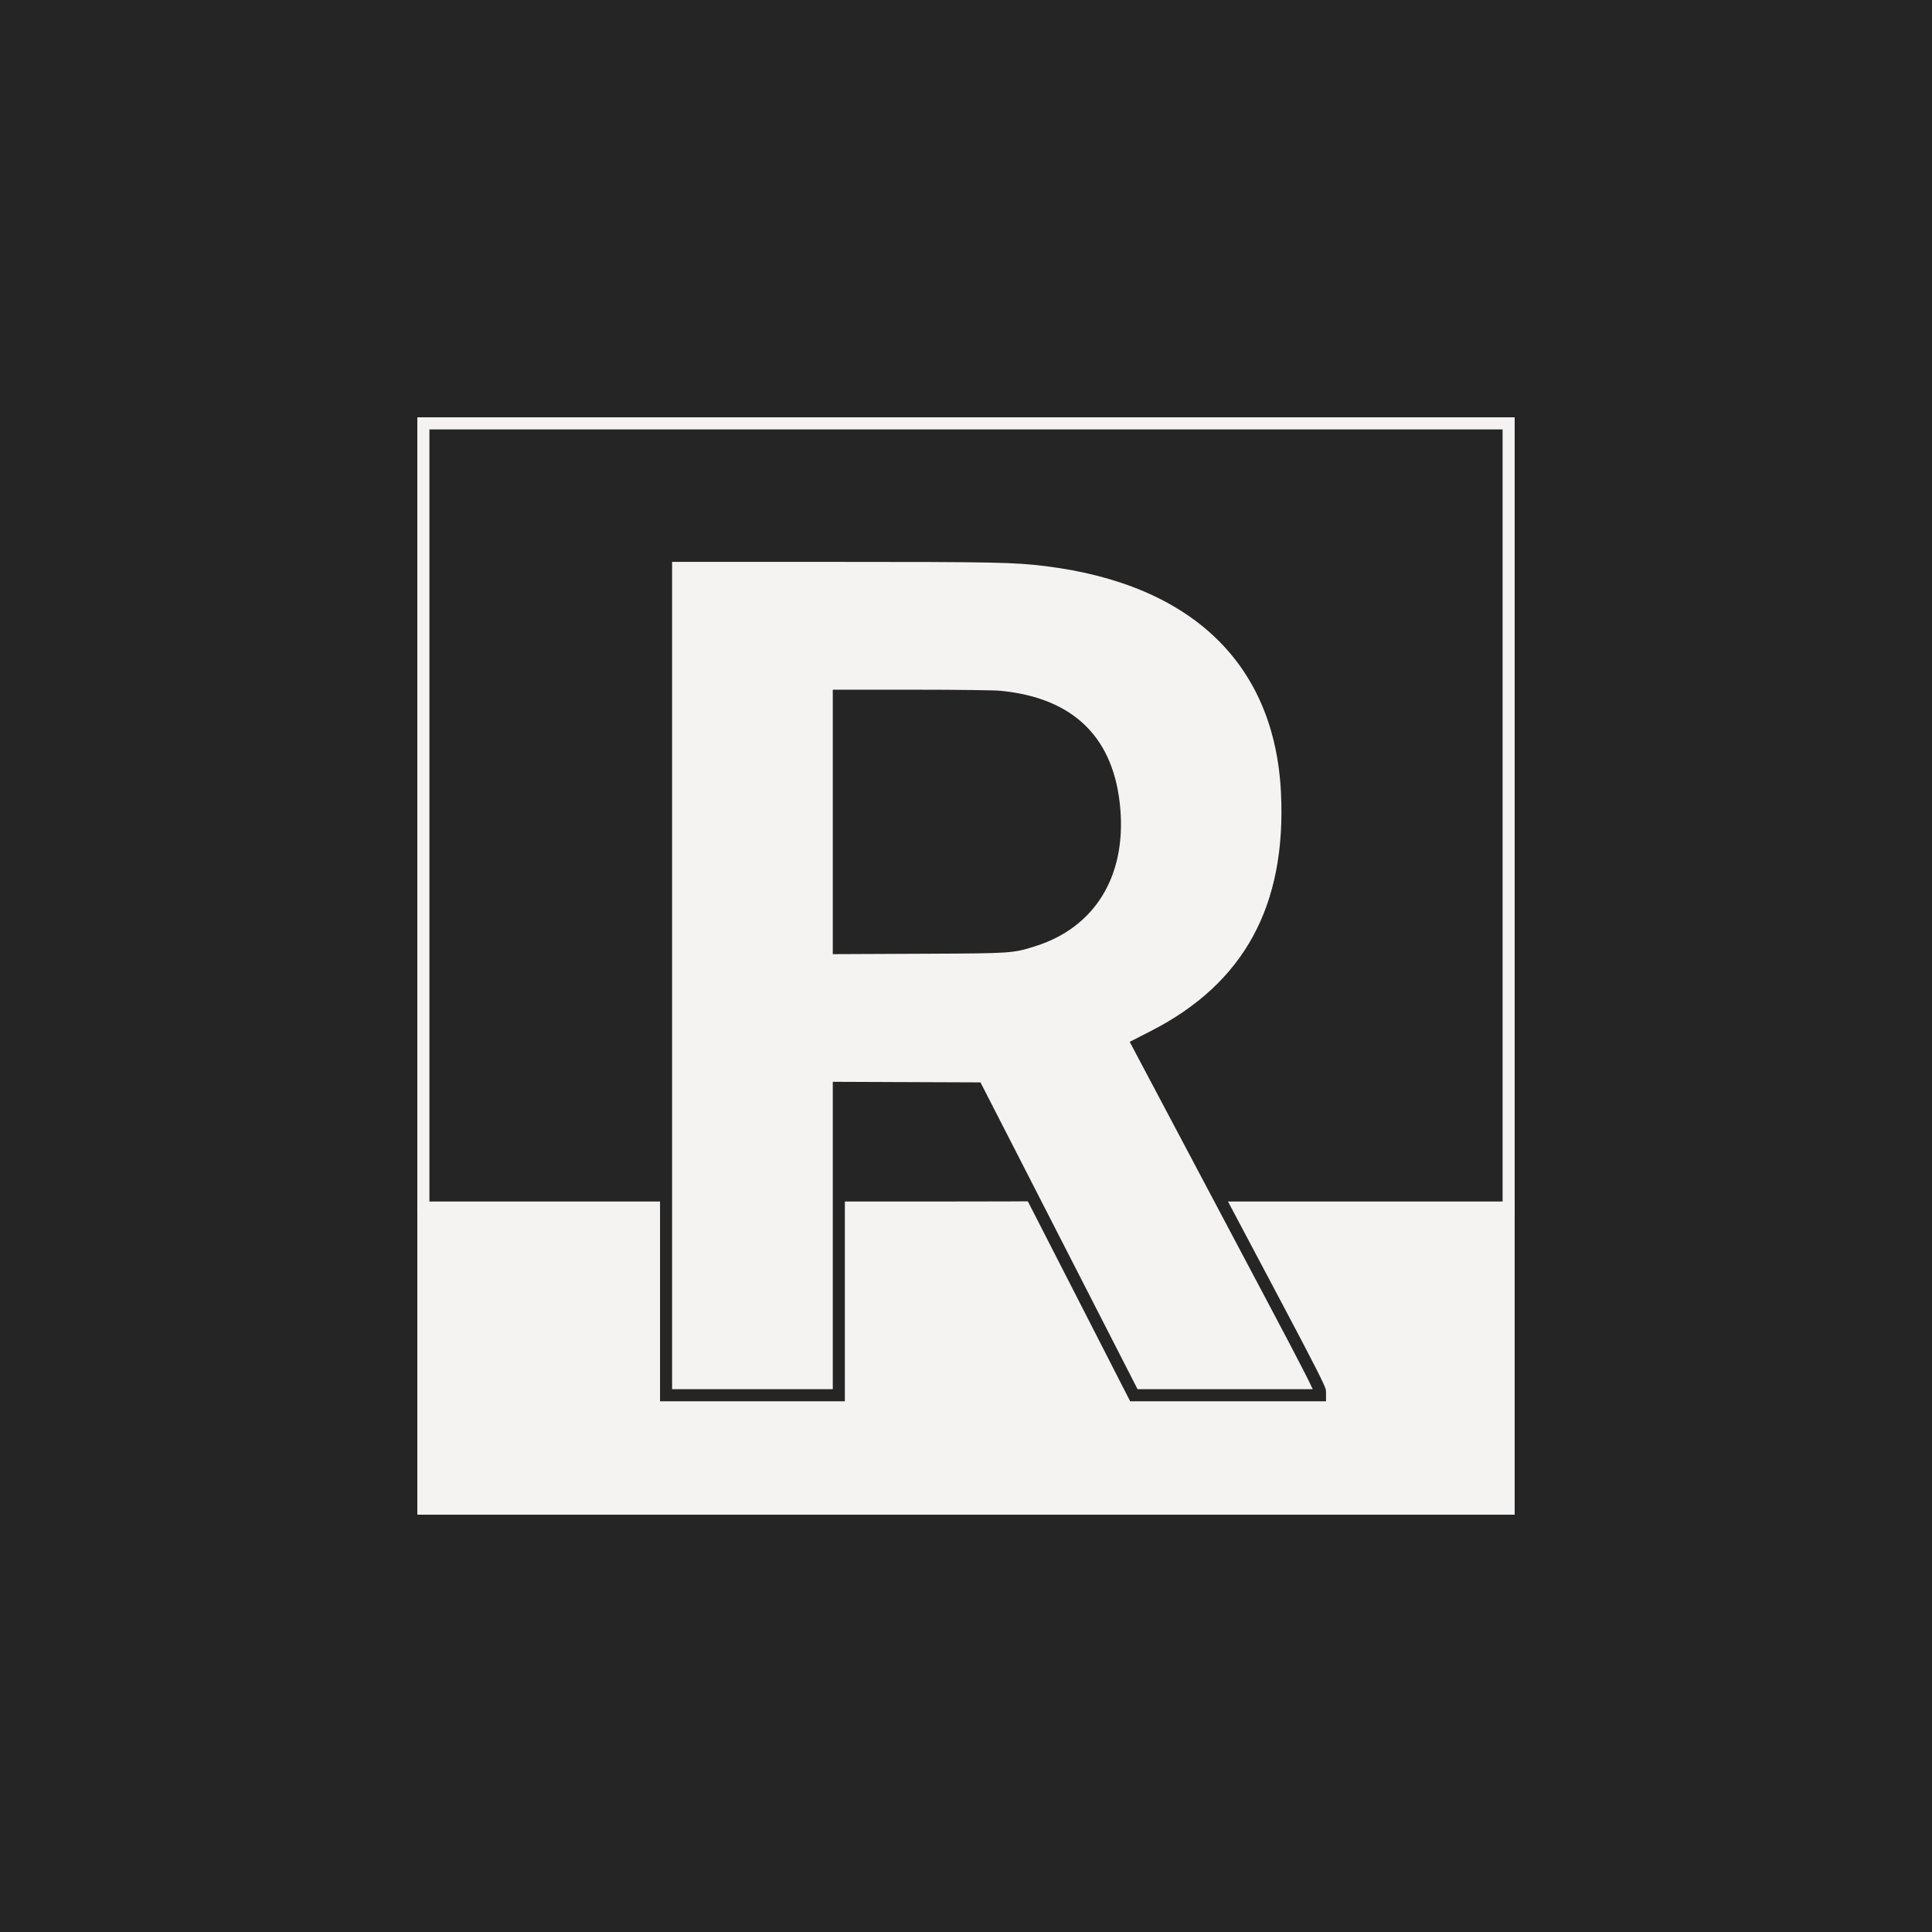 <?xml version="1.0" encoding="UTF-8" standalone="no"?><!DOCTYPE svg PUBLIC "-//W3C//DTD SVG 1.1//EN" "http://www.w3.org/Graphics/SVG/1.1/DTD/svg11.dtd"><svg width="100%" height="100%" viewBox="0 0 720 720" version="1.1" xmlns="http://www.w3.org/2000/svg" xmlns:xlink="http://www.w3.org/1999/xlink" xml:space="preserve" xmlns:serif="http://www.serif.com/" style="fill-rule:evenodd;clip-rule:evenodd;stroke-miterlimit:2;"><rect x="0" y="0" width="720" height="720" fill="#808080" stroke="none"/><rect id="pintrest" x="-0" y="-0" width="720" height="720" style="fill:none;"/><clipPath id="_clip1"><rect x="-0" y="-0" width="720" height="720"/></clipPath><g clip-path="url(#_clip1)"><rect x="-152.25" y="-51.75" width="1134.75" height="1035" style="fill:#252525;"/><g><path id="path0" d="M157.778,303.915l-0,146.138l404.444,-0l0,-292.275l-404.444,-0l-0,146.137m154.826,146.138l36.929,-0c20.311,-0 36.93,-0.064 36.93,-0.142" style="fill:#252525;stroke:#f4f3f2;stroke-width:4.5px;"/><path id="path2" d="M157.778,506.137l-0,56.085l404.444,0l0,-112.169l-105.871,-0l0.597,1.154c0.329,0.635 8.332,15.753 17.784,33.596c13.029,24.595 17.187,32.77 17.187,33.8l-0,1.358l-69.362,-0l-17.892,-34.954l-17.894,-34.954l-74.167,-0l0,69.908l-64.379,-0l-0,-69.908l-90.447,-0l-0,56.084" style="fill:#f4f3f2;stroke:#f4f3f2;stroke-width:4.5px;"/><path id="path1" d="M248.225,363.555l-0,156.406l64.379,-0l0,-114.546l25.708,0.102l25.706,0.101l11.337,22.118c6.235,12.165 19.406,37.893 29.269,57.172l17.933,35.053l69.362,-0l-0,-1.358c-0,-1.031 -4.164,-9.211 -17.237,-33.868c-9.48,-17.881 -24.747,-46.685 -33.926,-64.009l-16.69,-31.499l5.9,-3.017c35.513,-18.162 51.775,-47.937 49.663,-90.931c-2.408,-49.024 -34.091,-79.611 -89.611,-86.512c-11.905,-1.48 -18.854,-1.619 -81.21,-1.619l-60.583,0l-0,156.407m124.471,-103.871c26.304,2.569 40.532,16.657 42.593,42.173c1.945,24.082 -9.092,41.947 -30.011,48.579c-8.24,2.612 -8.115,2.604 -41.965,2.753l-30.709,0.137l0,-94.042l28.001,0c15.923,0 29.765,0.172 32.091,0.4" style="fill:#f4f3f2;stroke:#252525;stroke-width:4.5px;"/></g></g></svg>
